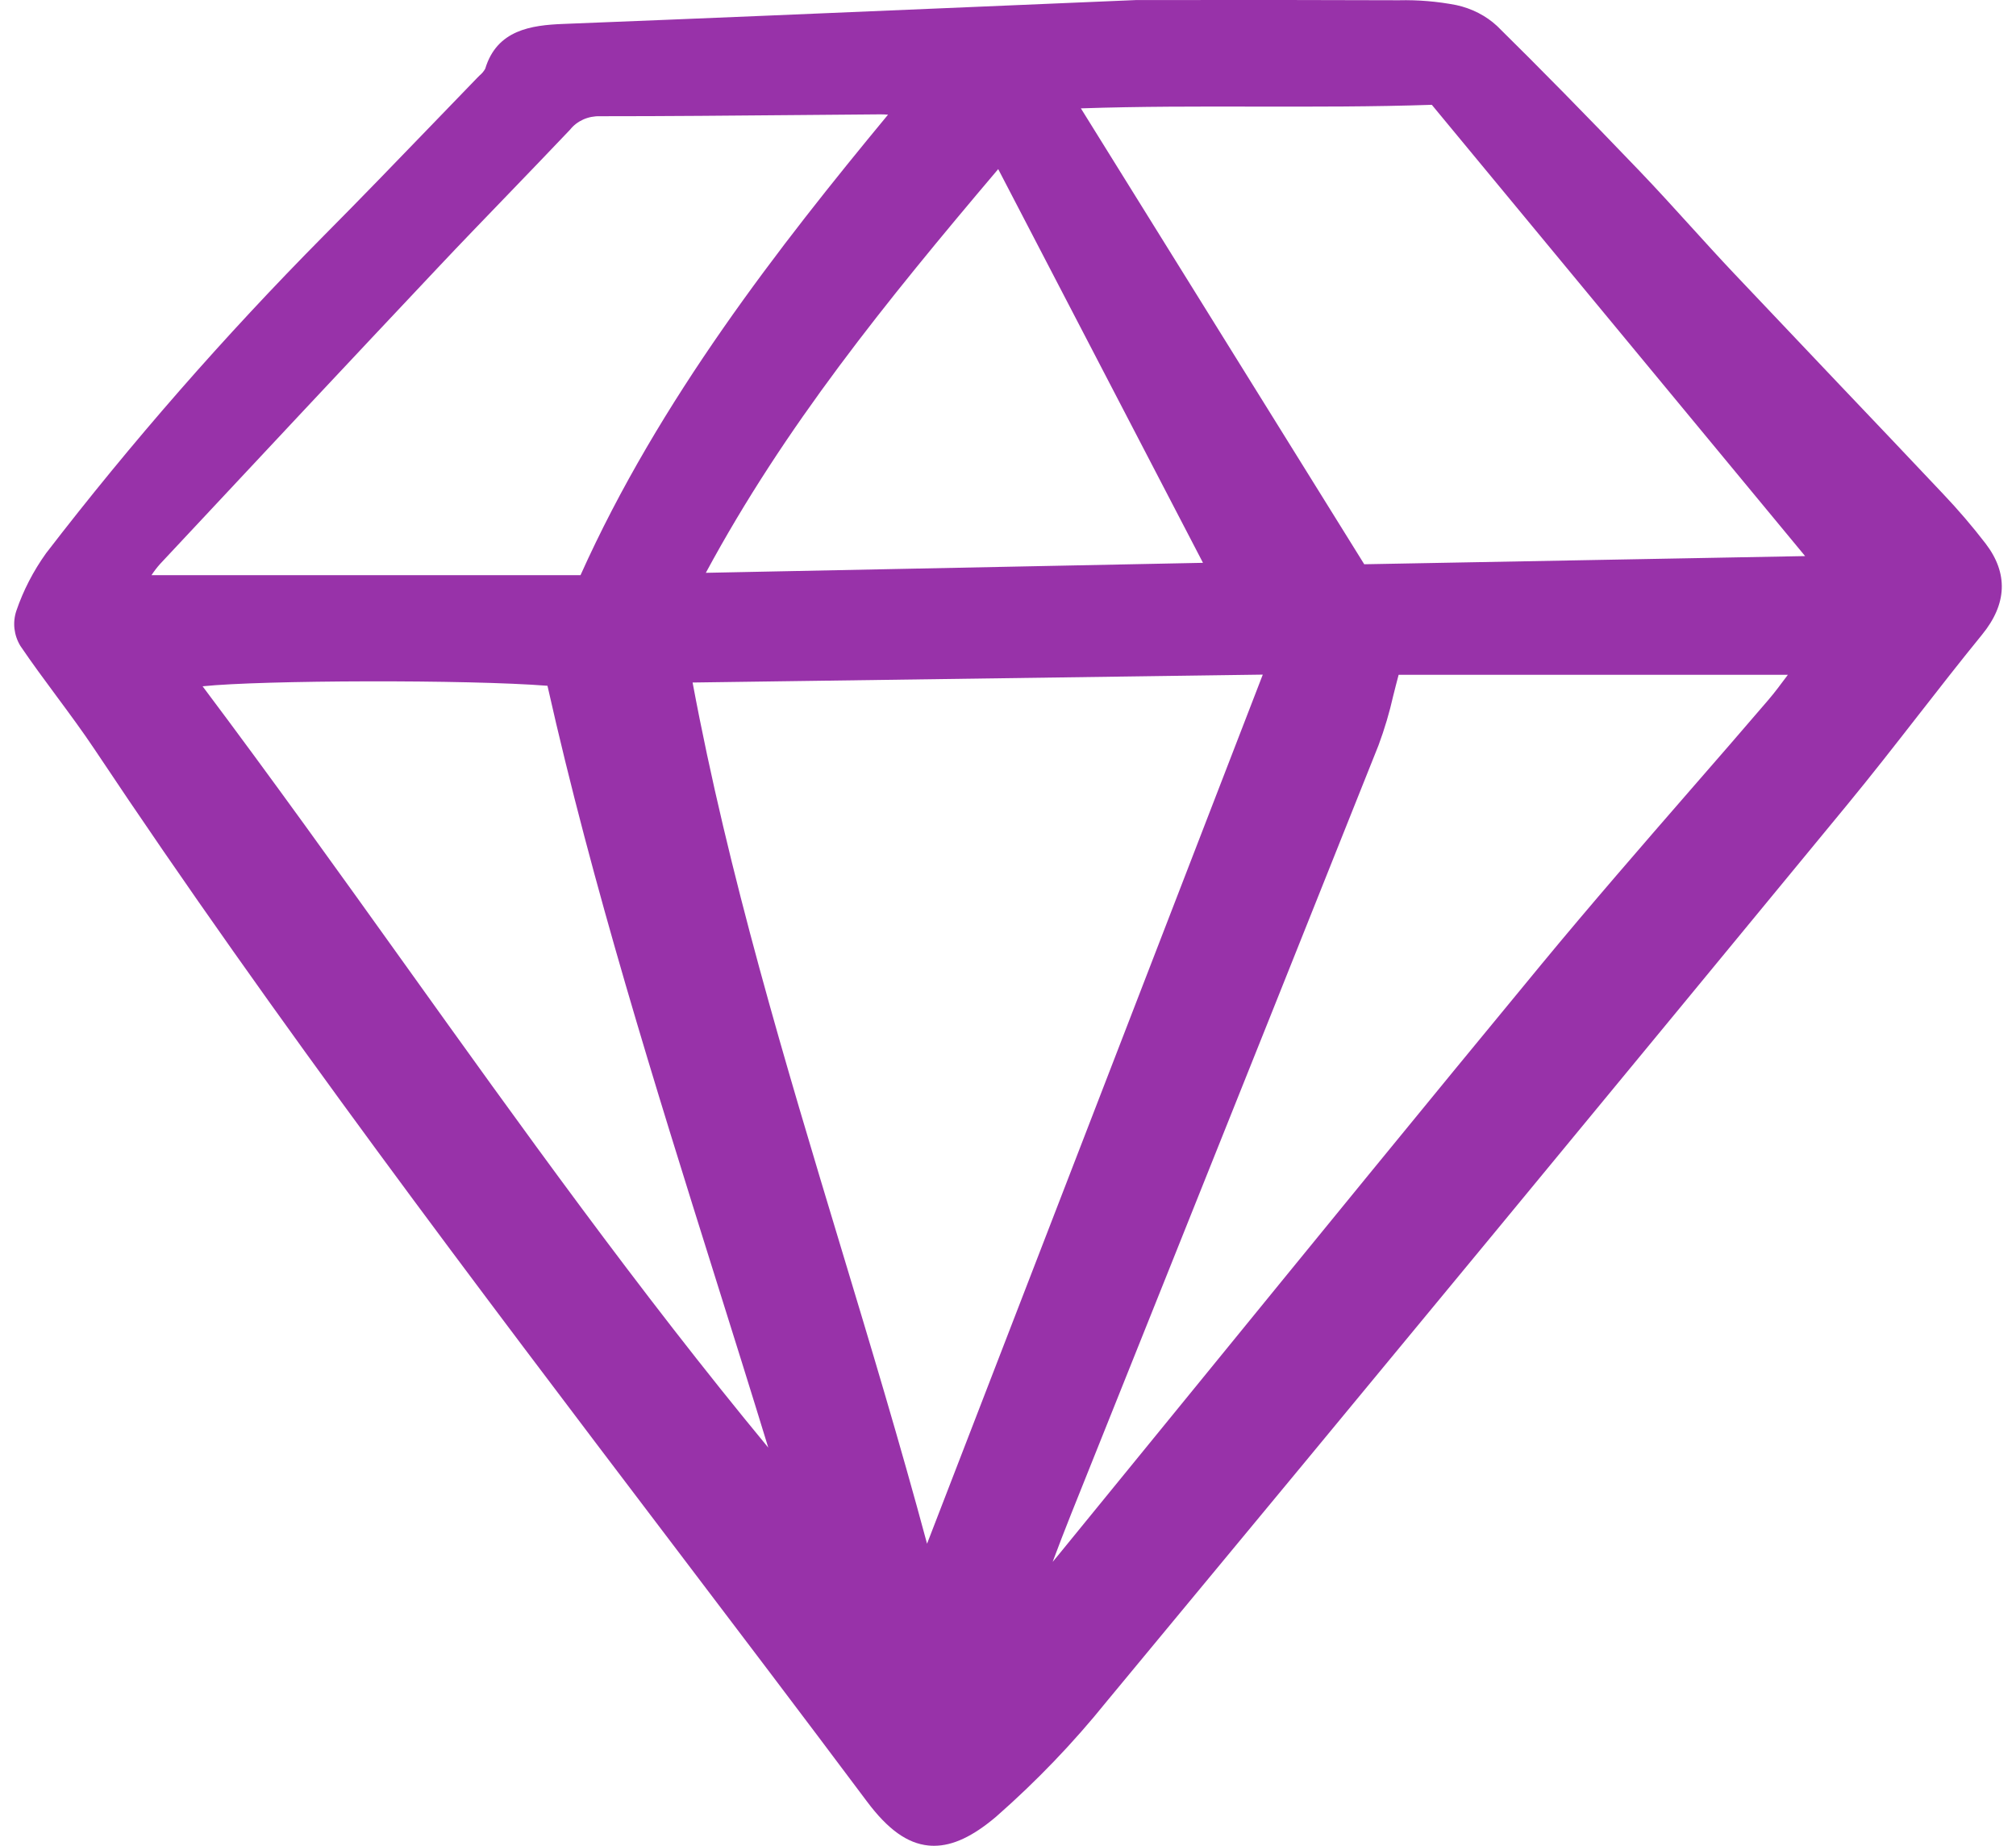 <svg xmlns="http://www.w3.org/2000/svg" width="71" height="65" viewBox="0 0 71 65" fill="none"><path d="M1.992 24.518C2.445 25.13 2.914 25.763 3.339 26.401C9.687 35.934 16.76 45.252 23.599 54.263C25.88 57.268 28.238 60.374 30.534 63.442C31.268 64.423 31.953 64.915 32.694 64.99C32.761 64.997 32.828 65 32.895 65C33.561 65 34.263 64.669 35.084 63.973C36.506 62.725 37.806 61.369 38.972 59.921C48.324 48.645 57.402 37.634 65.048 28.349C65.9 27.315 66.734 26.245 67.541 25.21C68.276 24.267 69.036 23.292 69.805 22.349C70.688 21.267 70.73 20.188 69.929 19.141C69.462 18.534 68.962 17.95 68.429 17.389C67.21 16.098 65.988 14.809 64.762 13.523C63.52 12.217 62.28 10.909 61.042 9.6C60.533 9.061 60.027 8.503 59.536 7.963C58.956 7.324 58.355 6.662 57.745 6.025C55.837 4.034 54.242 2.411 52.725 0.916C52.335 0.554 51.838 0.299 51.294 0.18C50.628 0.051 49.947 -0.007 49.265 0.009C46.69 -0.002 44.114 -0 41.956 0.001H40.05H40.036L34.44 0.238C29.365 0.453 24.572 0.657 19.831 0.843C18.72 0.887 17.501 1.048 17.089 2.42C17.04 2.509 16.974 2.589 16.892 2.656C16.86 2.687 16.828 2.718 16.799 2.749C16.289 3.275 15.78 3.802 15.272 4.33C14.011 5.637 12.708 6.988 11.405 8.299C7.894 11.844 4.627 15.579 1.622 19.483C1.172 20.112 0.82 20.794 0.576 21.509C0.508 21.713 0.485 21.928 0.509 22.14C0.534 22.352 0.604 22.558 0.717 22.745C1.126 23.348 1.566 23.943 1.992 24.518ZM62.965 23.764C62.953 23.781 62.94 23.798 62.927 23.815C62.695 24.127 62.494 24.396 62.271 24.656C61.374 25.701 60.472 26.744 59.564 27.783C57.816 29.794 56.007 31.874 54.285 33.96C50.241 38.859 46.161 43.862 42.217 48.7C40.571 50.72 38.924 52.739 37.276 54.757C37.208 54.84 37.14 54.923 37.072 55.003C37.279 54.452 37.495 53.886 37.716 53.334C38.82 50.576 39.924 47.819 41.028 45.062C43.539 38.791 46.046 32.519 48.549 26.245C48.761 25.675 48.934 25.093 49.067 24.503C49.127 24.265 49.188 24.02 49.257 23.764H62.965ZM44.473 23.757L32.649 54.362C31.701 50.835 30.638 47.309 29.605 43.89C27.662 37.453 25.654 30.8 24.392 24.035L44.473 23.757ZM38.067 3.816C40.132 3.746 42.215 3.75 44.234 3.754C46.259 3.757 48.353 3.761 50.426 3.691L63.573 19.583L48.239 19.867L48.046 19.87L38.067 3.816ZM24.858 20.172C27.637 15.02 31.17 10.659 35.155 5.955L42.367 19.82L24.858 20.172ZM19.281 24.15C20.867 31.214 23.064 38.211 25.189 44.98C25.806 46.946 26.441 48.966 27.057 50.978C22.495 45.462 18.31 39.618 14.255 33.954C11.948 30.732 9.565 27.404 7.135 24.168C9.231 23.95 16.465 23.928 19.281 24.15ZM28.168 4.051C29.109 4.042 30.049 4.034 30.99 4.027C31.079 4.026 31.163 4.03 31.275 4.038C27.453 8.66 23.219 14.074 20.445 20.254H5.336C5.427 20.115 5.529 19.982 5.641 19.857C9.263 15.982 12.312 12.725 15.424 9.423C16.222 8.575 17.049 7.72 17.846 6.893C18.593 6.119 19.338 5.343 20.079 4.564C20.198 4.413 20.356 4.292 20.539 4.209C20.723 4.127 20.926 4.087 21.131 4.093C23.477 4.094 25.862 4.071 28.168 4.051Z" fill="#9832A9"></path></svg>
